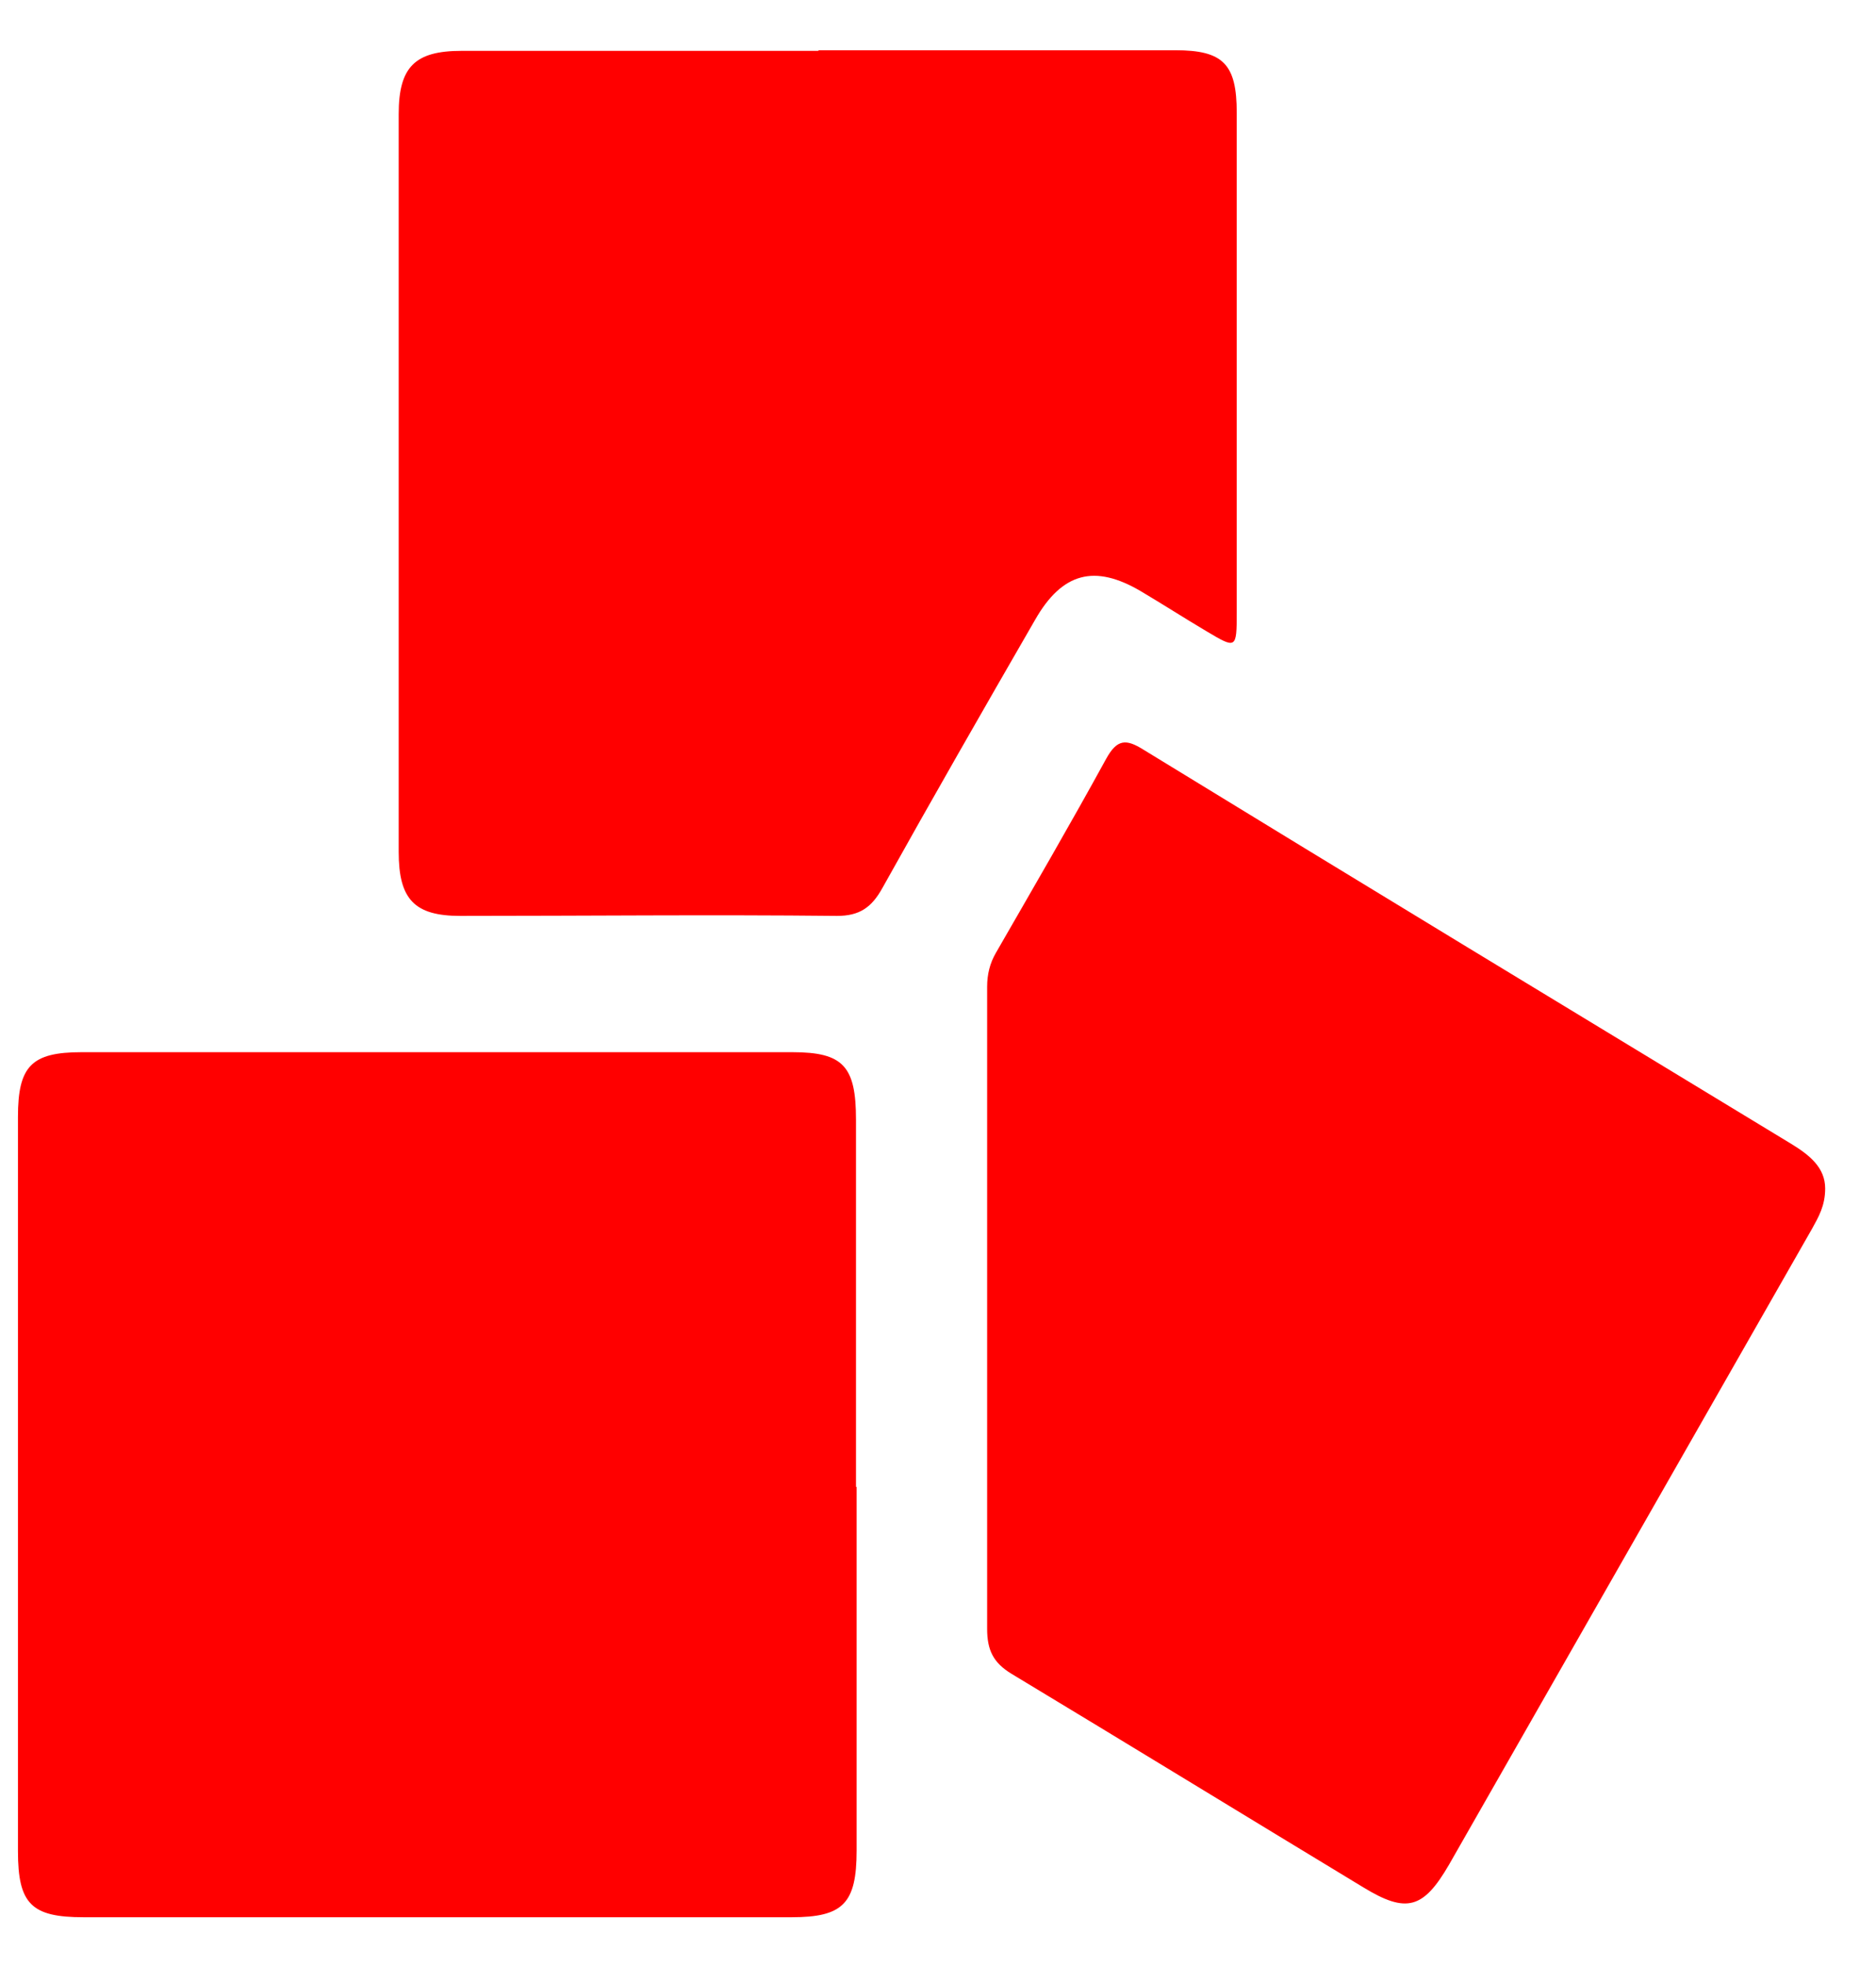 <svg width="21" height="22" viewBox="0 0 21 22" fill="none" xmlns="http://www.w3.org/2000/svg">
<path d="M9.589 16.638C9.589 17.992 9.589 19.353 9.589 20.707C9.589 21.299 9.438 21.454 8.862 21.454C6.22 21.454 3.578 21.454 0.935 21.454C0.352 21.454 0.201 21.306 0.201 20.715C0.201 17.976 0.201 15.237 0.201 12.498C0.201 11.93 0.352 11.774 0.913 11.774C3.562 11.774 6.22 11.774 8.87 11.774C9.438 11.774 9.582 11.93 9.582 12.529C9.582 13.899 9.582 15.268 9.582 16.638H9.589Z" fill="#FF0000"/>
<path d="M9.158 0.562C10.49 0.562 11.823 0.562 13.155 0.562C13.693 0.562 13.844 0.717 13.844 1.262C13.844 3.129 13.844 4.989 13.844 6.857C13.844 7.261 13.837 7.261 13.511 7.067C13.261 6.919 13.019 6.763 12.769 6.615C12.254 6.312 11.891 6.405 11.588 6.934C11.013 7.93 10.437 8.934 9.877 9.938C9.756 10.156 9.62 10.249 9.37 10.249C7.961 10.234 6.561 10.249 5.152 10.249C4.638 10.249 4.463 10.062 4.463 9.533C4.463 6.779 4.463 4.024 4.463 1.277C4.463 0.748 4.645 0.569 5.168 0.569C6.5 0.569 7.833 0.569 9.165 0.569L9.158 0.562Z" fill="#FF0000"/>
<path d="M20.431 13.299C20.431 13.494 20.356 13.618 20.288 13.743C18.932 16.116 17.577 18.489 16.222 20.863C15.934 21.36 15.745 21.415 15.26 21.119C13.95 20.326 12.64 19.524 11.323 18.73C11.119 18.606 11.05 18.466 11.05 18.225C11.05 15.828 11.05 13.439 11.05 11.043C11.05 10.902 11.081 10.778 11.149 10.661C11.565 9.938 11.982 9.222 12.383 8.49C12.504 8.272 12.603 8.265 12.8 8.389C15.215 9.868 17.63 11.331 20.053 12.801C20.257 12.926 20.431 13.066 20.431 13.299Z" fill="#FF0000"/>
</svg>
